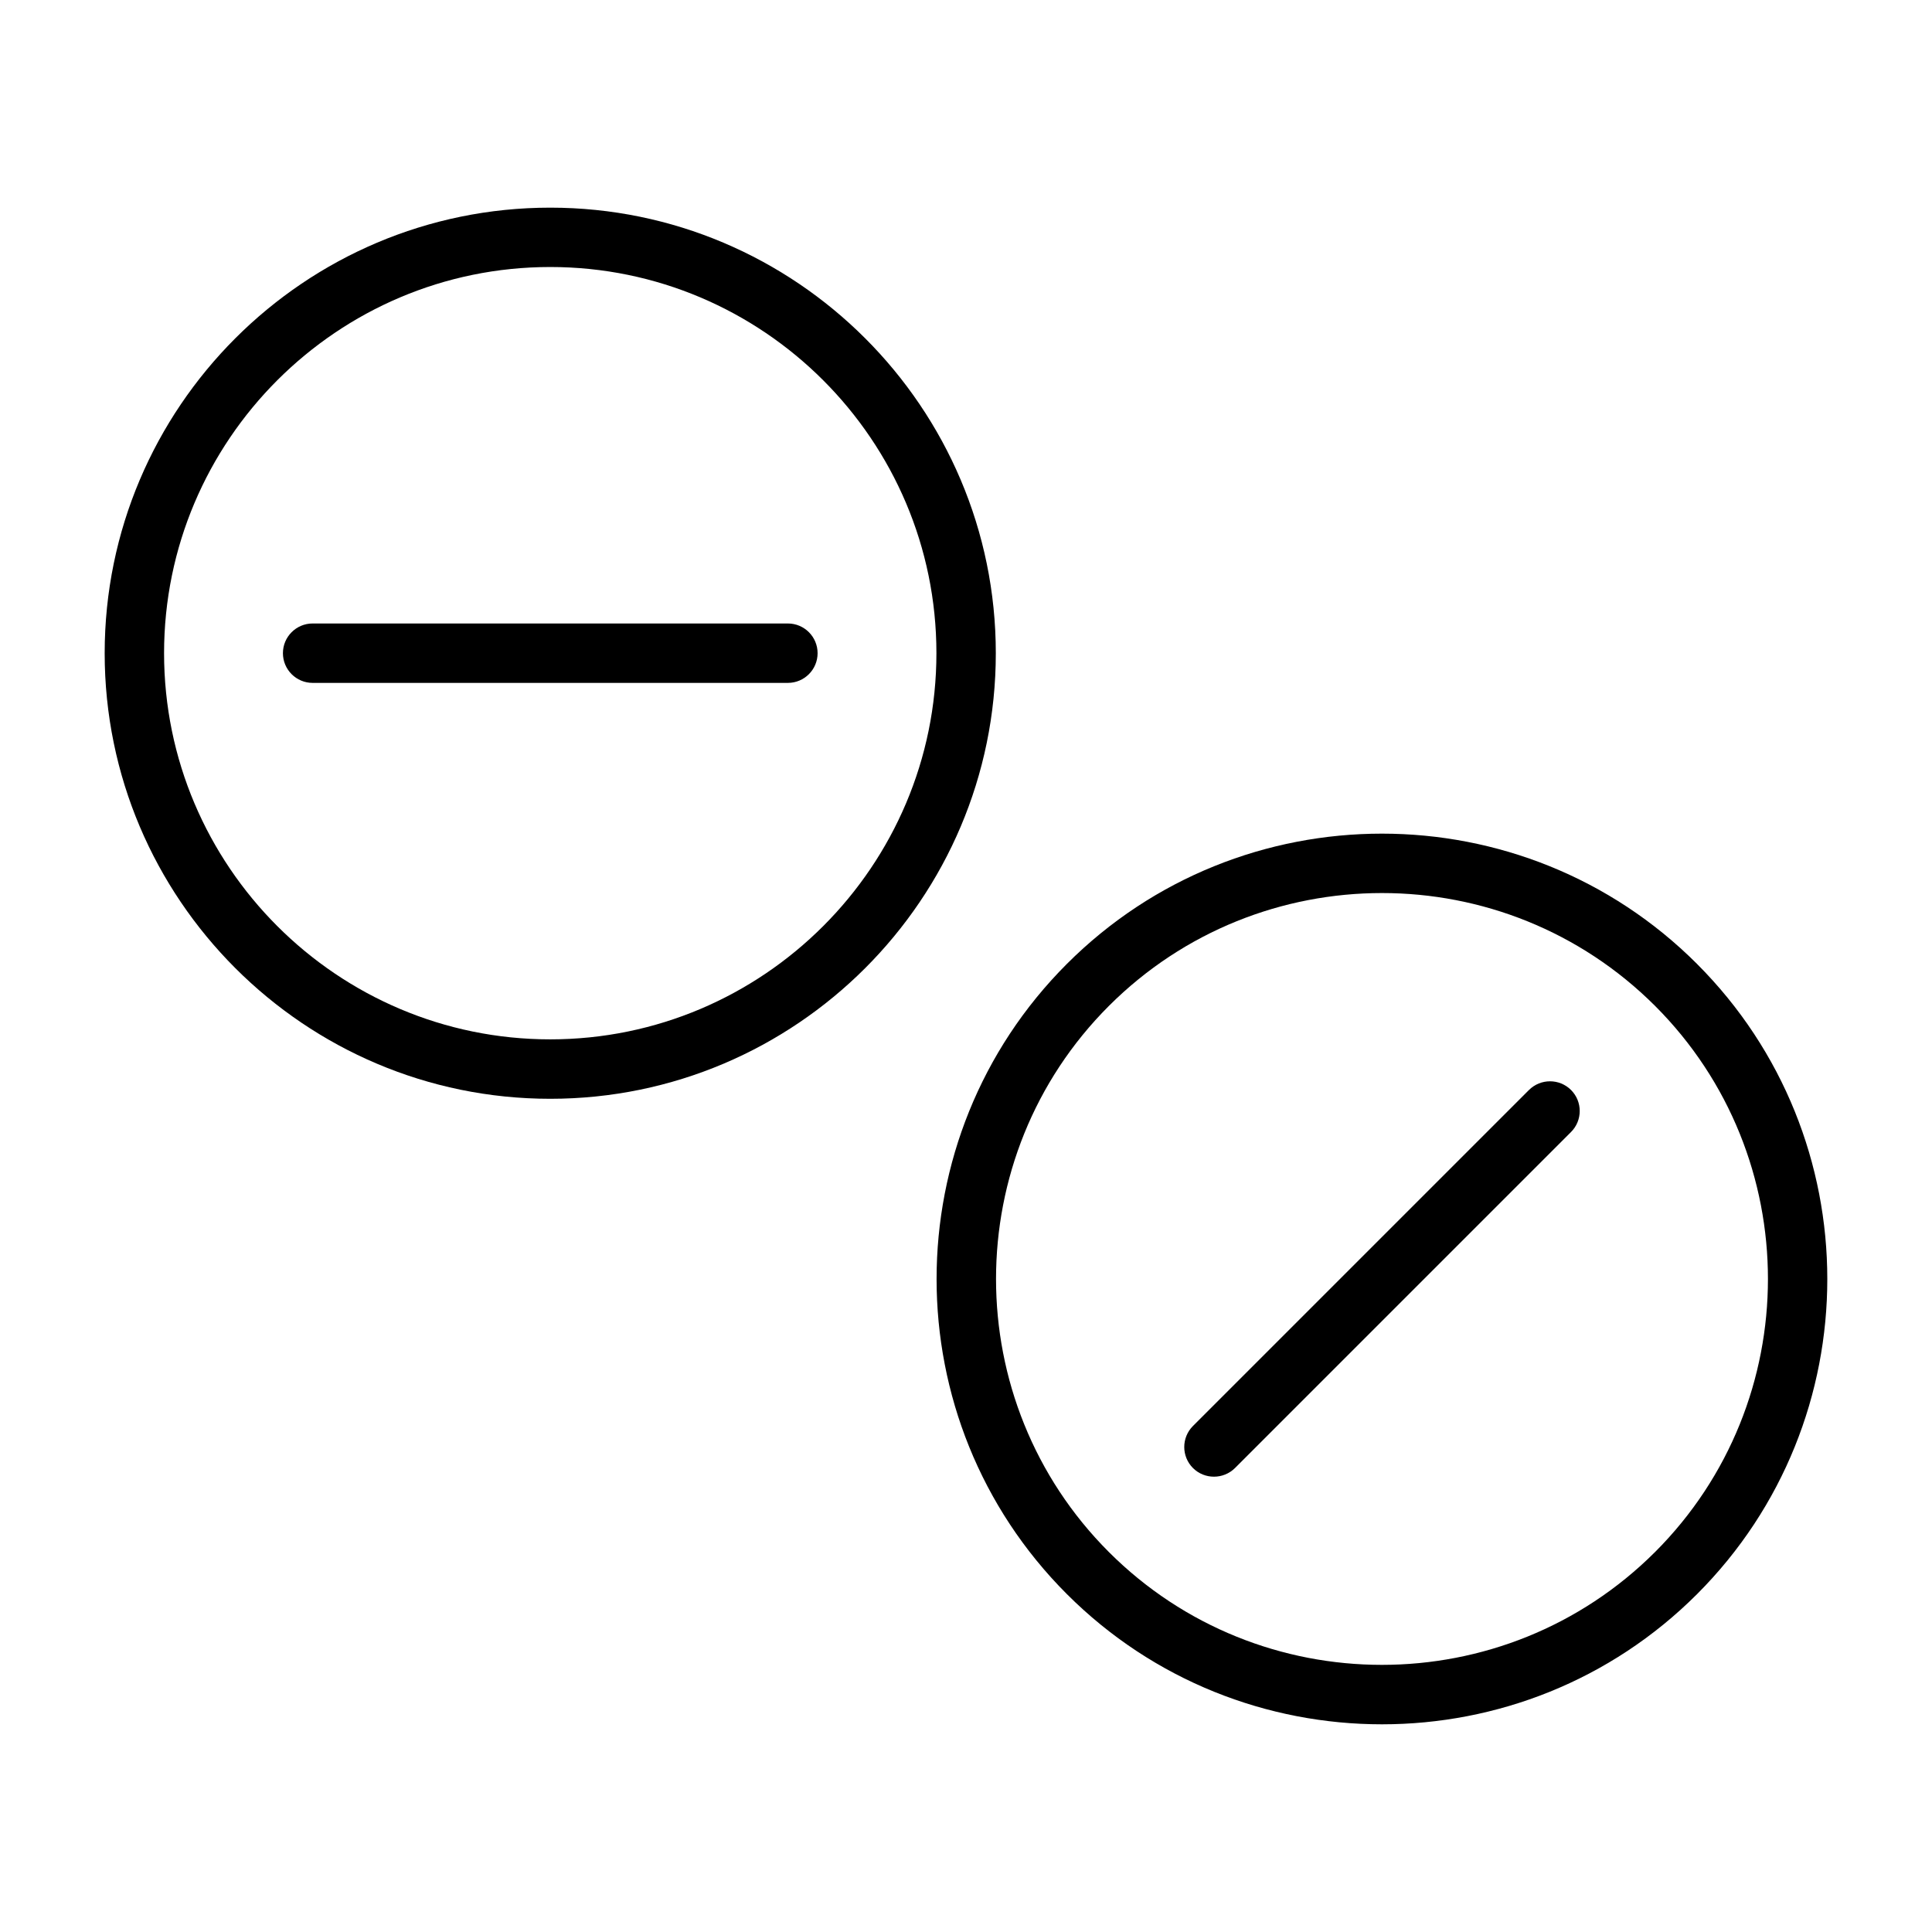 <?xml version="1.0" encoding="UTF-8"?>
<!-- Uploaded to: ICON Repo, www.svgrepo.com, Generator: ICON Repo Mixer Tools -->
<svg fill="#000000" width="800px" height="800px" version="1.1" viewBox="144 144 512 512" xmlns="http://www.w3.org/2000/svg">
 <g>
  <path d="m289.82 199.03c-65.117 0-118.08 52.965-118.08 118.08s52.965 118.08 118.08 118.08c65.117 0 118.08-52.965 118.08-118.08 0-65.121-52.98-118.08-118.08-118.08zm0 220.41c-56.426 0-102.34-45.91-102.34-102.34s45.91-102.34 102.34-102.34c56.426 0 102.34 45.91 102.34 102.34s-45.906 102.34-102.34 102.34z"/>
  <path d="m352.8 309.23h-125.95c-4.344 0-7.871 3.527-7.871 7.871s3.527 7.871 7.871 7.871h125.95c4.344 0 7.871-3.527 7.871-7.871s-3.523-7.871-7.871-7.871z"/>
  <path d="m593.73 399.45c-46.035-46.035-120.98-46.035-167 0-46.035 46.051-46.035 120.96 0 167 23.02 23.02 53.262 34.512 83.508 34.512 30.246 0 60.488-11.492 83.508-34.512 46.016-46.051 46.016-120.95-0.02-167zm-11.133 155.86c-39.91 39.848-104.82 39.879-144.73 0-39.879-39.895-39.879-104.84 0-144.73 19.965-19.949 46.16-29.914 72.375-29.914 26.215 0 52.41 9.98 72.375 29.914 39.879 39.895 39.879 104.84-0.016 144.73z"/>
  <path d="m549.19 432.86-89.047 89.047c-3.07 3.07-3.07 8.062 0 11.133 1.543 1.543 3.559 2.297 5.574 2.297s4.031-0.77 5.574-2.297l89.047-89.047c3.07-3.07 3.07-8.062 0-11.133-3.07-3.07-8.062-3.07-11.148 0z"/>
 </g>
</svg>